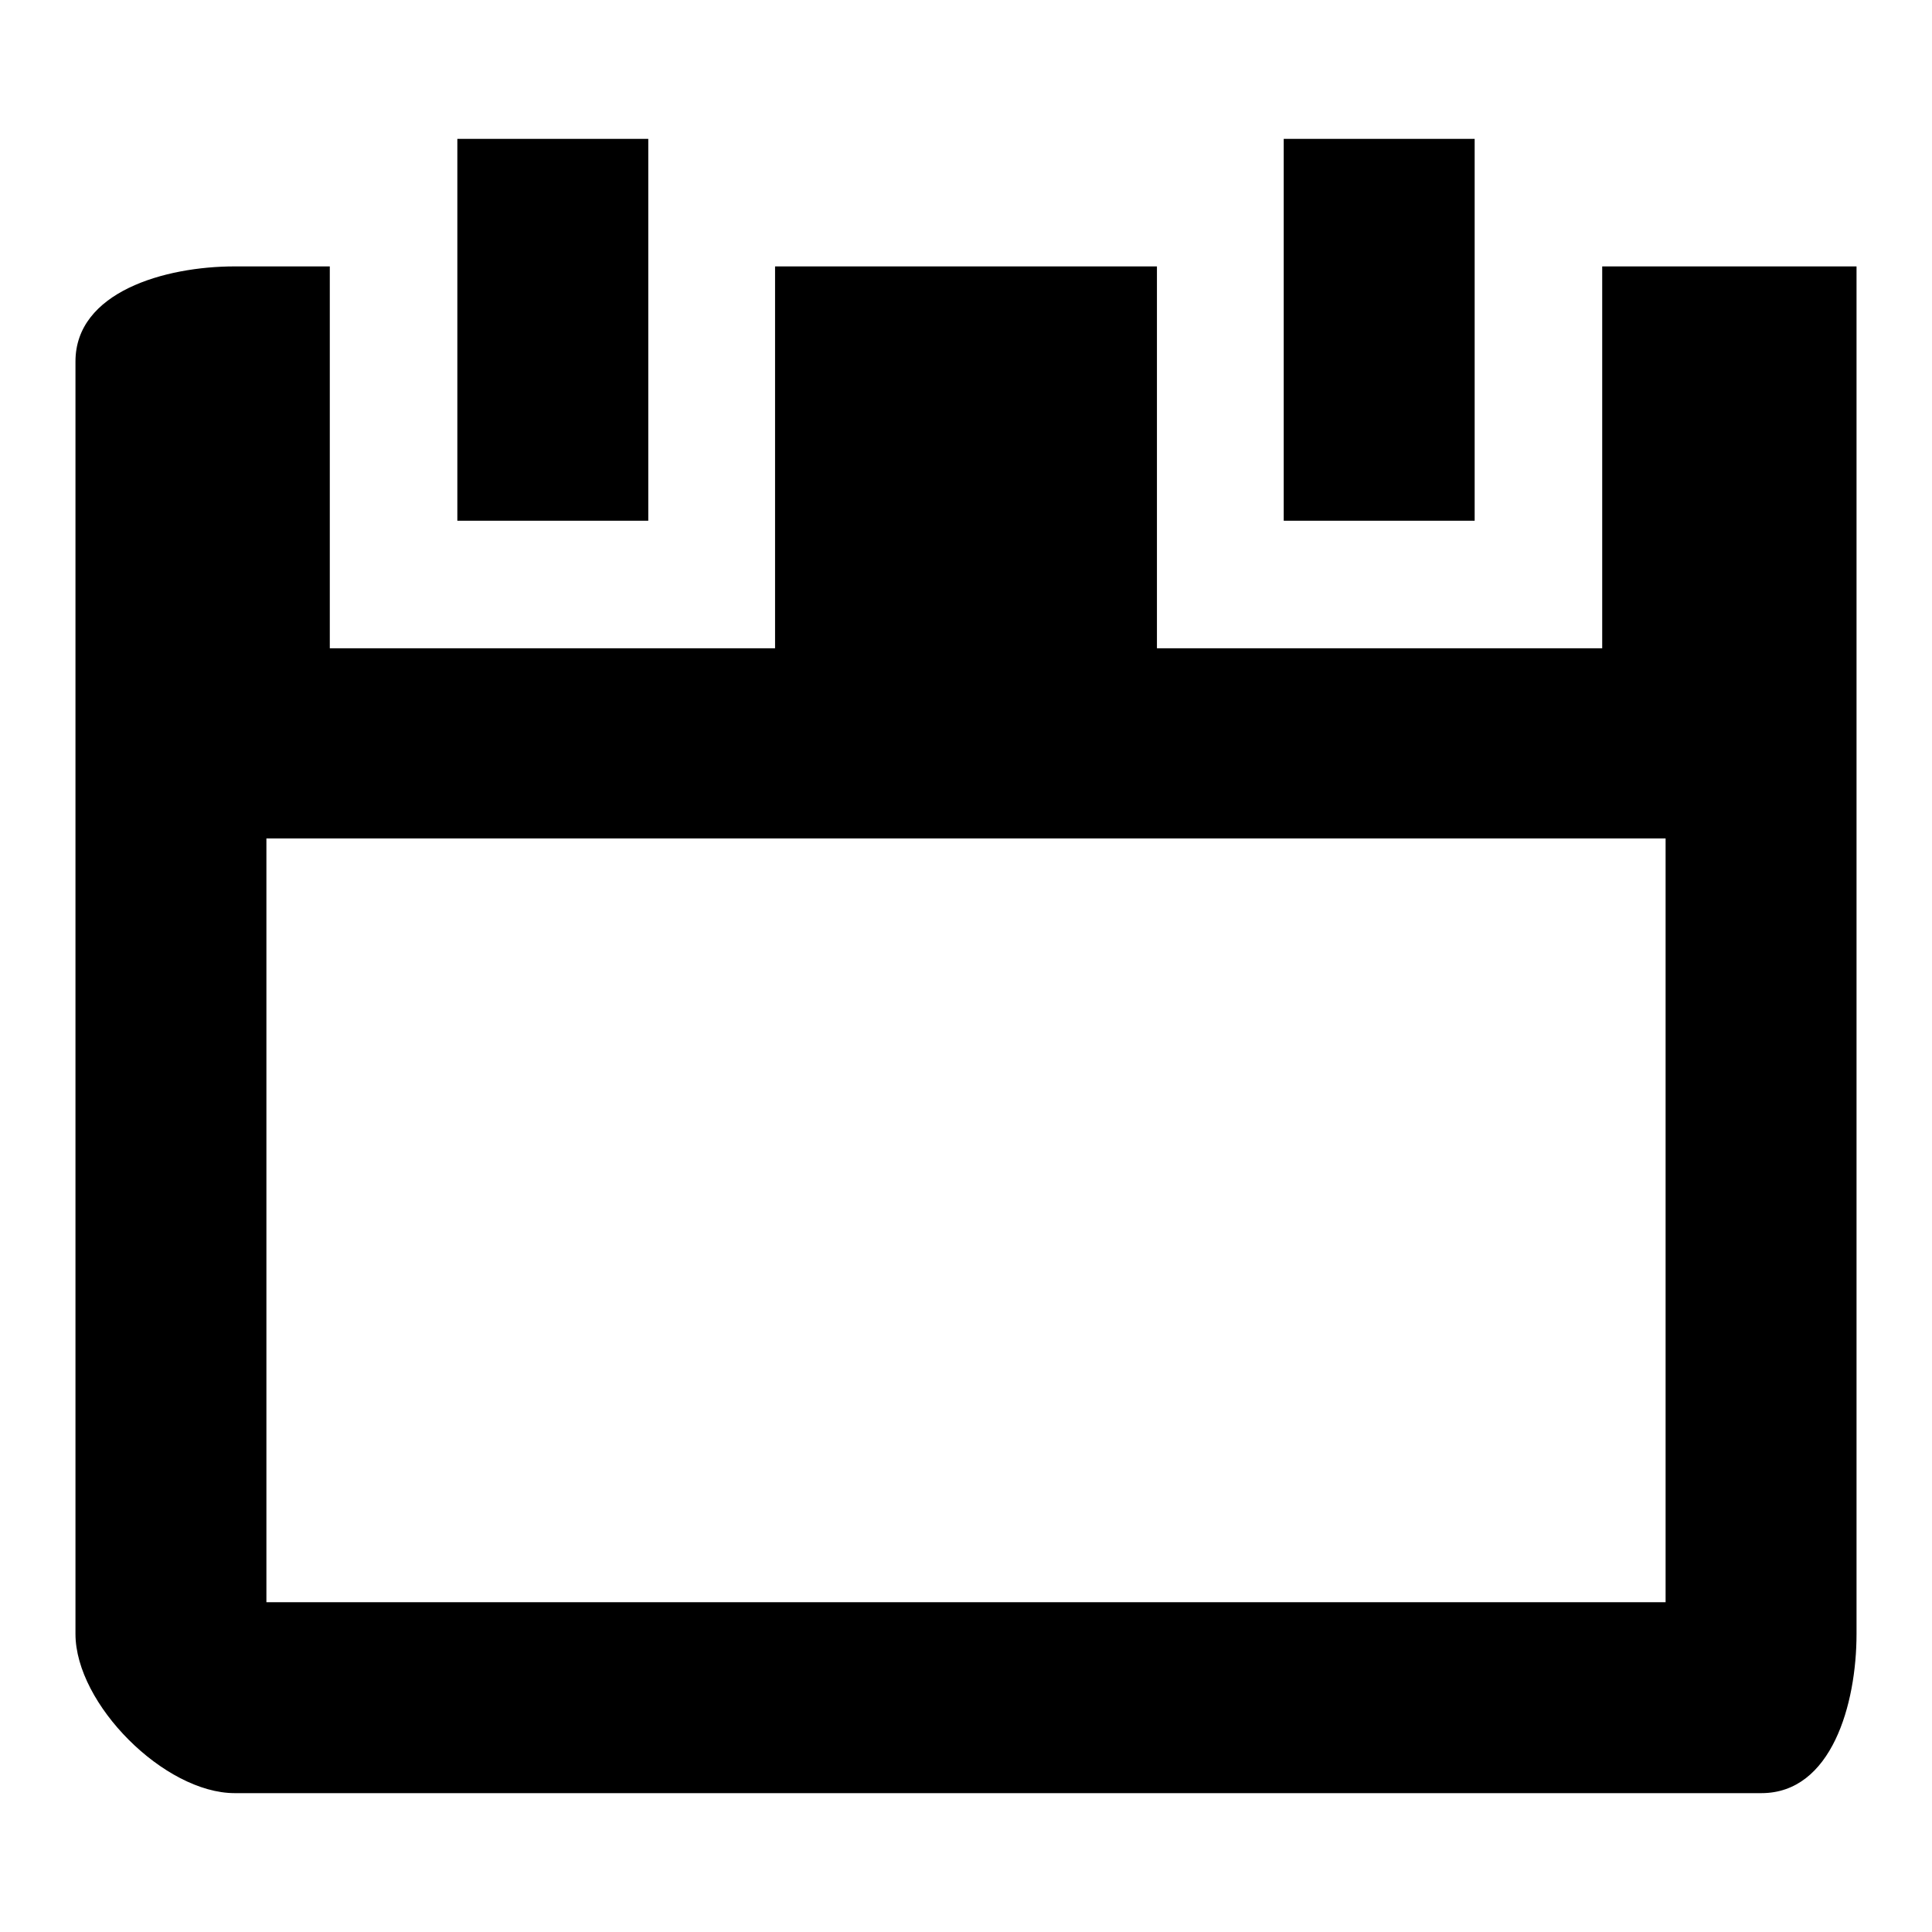 <?xml version="1.0" encoding="utf-8"?>
<!-- Svg Vector Icons : http://www.onlinewebfonts.com/icon -->
<!DOCTYPE svg PUBLIC "-//W3C//DTD SVG 1.1//EN" "http://www.w3.org/Graphics/SVG/1.1/DTD/svg11.dtd">
<svg version="1.1" xmlns="http://www.w3.org/2000/svg" xmlns:xlink="http://www.w3.org/1999/xlink" x="0px" y="0px" viewBox="0 0 256 256" enable-background="new 0 0 256 256" xml:space="preserve">
<g><g><path fill="#000000" d="M170.1,18.4h25.3V69h-25.3V18.4z"/><path fill="#000000" d="M60.6,18.4h25.3V69H60.6V18.4L60.6,18.4z"/><path fill="#000000" d="M233.4,35.3h-21.1v50.6h-59V35.3h-50.6v50.6h-59V35.3H31.1c-9.3,0-21.1,3.4-21.1,12.6v168.6c0,9.3,11.8,21.1,21.1,21.1h202.3c9.3,0,12.6-11.8,12.6-21.1V106.9v-59V35.3H233.4z M220.7,212.3H35.3V111.1h185.4V212.3z"/></g></g>
</svg>